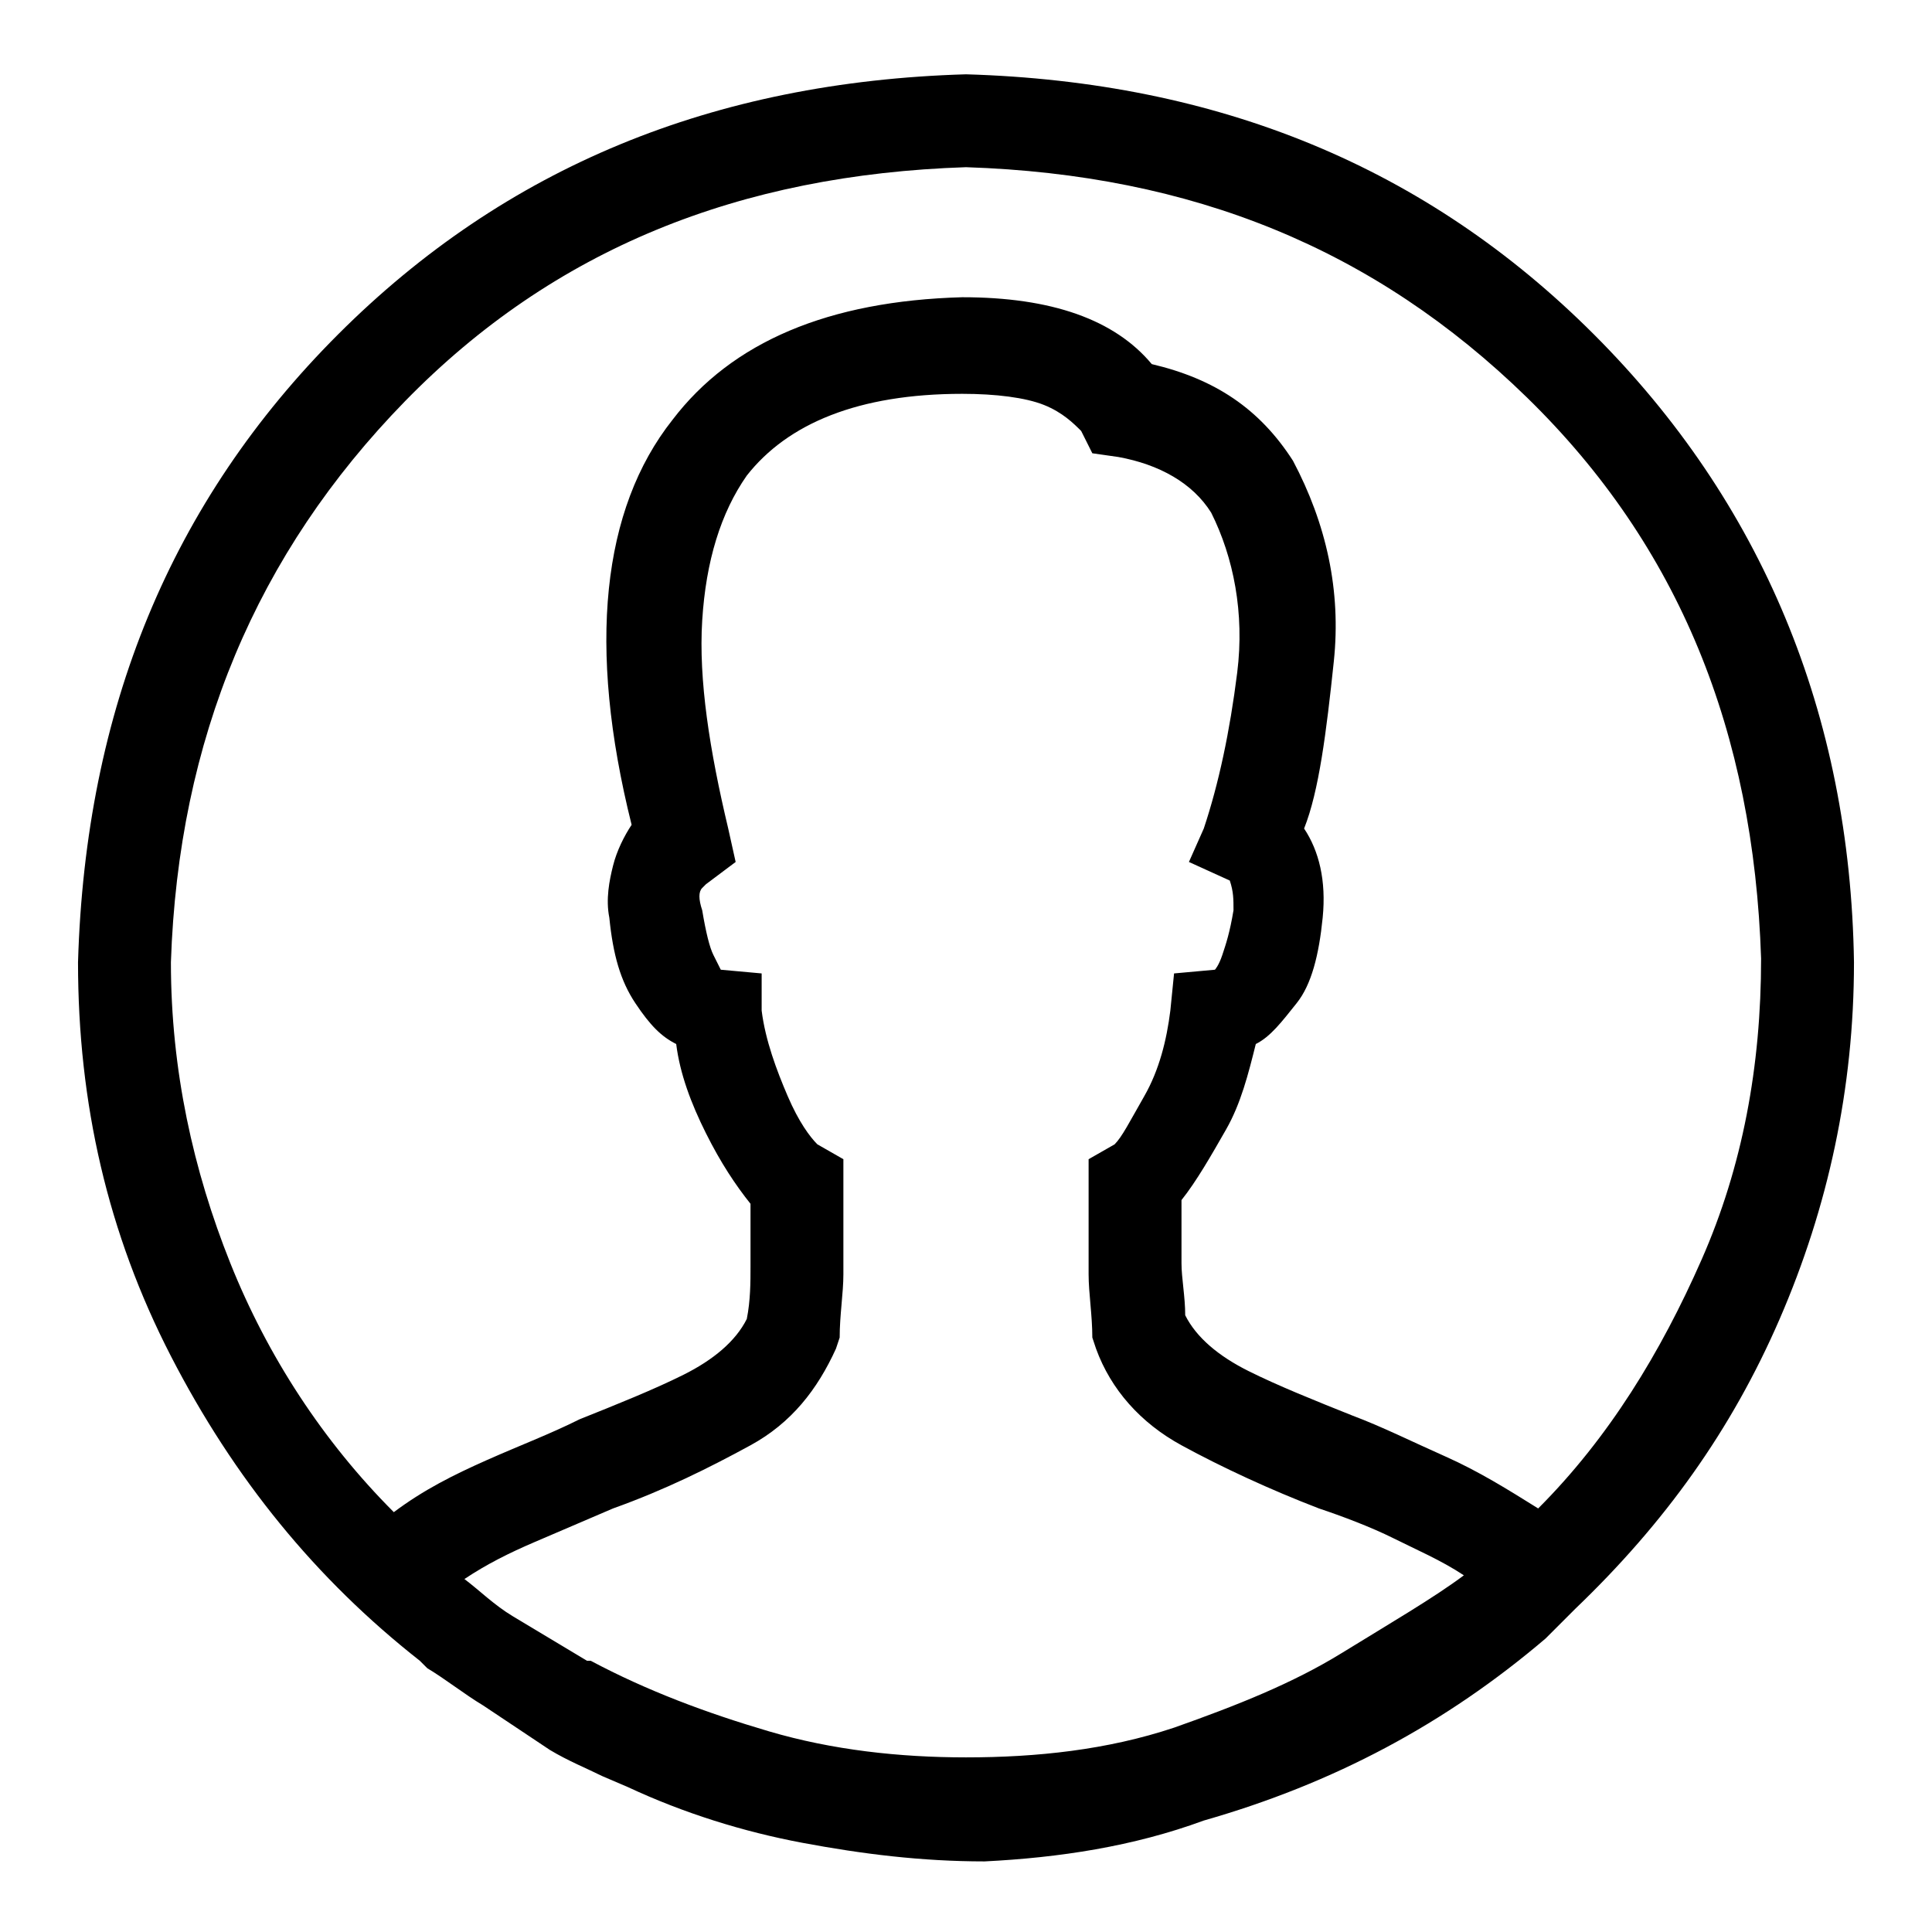 <?xml version="1.0" encoding="utf-8"?>
<!-- Generator: Adobe Illustrator 25.0.0, SVG Export Plug-In . SVG Version: 6.00 Build 0)  -->
<svg version="1.1" id="Livello_1" xmlns="http://www.w3.org/2000/svg" xmlns:xlink="http://www.w3.org/1999/xlink" x="0px" y="0px"
	 viewBox="0 0 52 52" style="enable-background:new 0 0 52 52;" xml:space="preserve">
<g>
	<path d="M49.9,25.9c0,3.4-0.7,6.6-2,9.6s-3.1,5.5-5.5,7.8c-0.2,0.2-0.5,0.5-0.8,0.8c-2.7,2.3-5.7,3.9-9.2,4.9
		c-1.9,0.7-3.9,1-5.9,1.1c-1.7,0-3.3-0.2-4.9-0.5s-3.2-0.8-4.7-1.5l-0.7-0.3c-0.4-0.2-0.9-0.4-1.4-0.7c-0.3-0.2-0.6-0.4-0.9-0.6
		L13,45.9c-0.5-0.3-1-0.7-1.5-1l-0.2-0.2c-2.8-2.2-5-4.9-6.7-8.2s-2.5-6.8-2.5-10.6c0.2-6.8,2.5-12.4,7-16.9S19.2,2.2,26,2
		c6.8,0.2,12.4,2.5,16.9,7S49.8,19.2,49.9,25.9z M26,4.5c-6.1,0.2-11.1,2.2-15.1,6.3s-6.1,9.1-6.3,15.1c0,2.9,0.6,5.6,1.6,8.1
		s2.5,4.8,4.4,6.7c0.8-0.6,1.6-1,2.5-1.4s1.7-0.7,2.5-1.1c1-0.4,2-0.8,2.8-1.2s1.4-0.9,1.7-1.5c0.1-0.5,0.1-1,0.1-1.4v-1.7
		c-0.4-0.5-0.8-1.1-1.2-1.9s-0.7-1.6-0.8-2.4c-0.4-0.2-0.7-0.5-1.1-1.1s-0.6-1.3-0.7-2.3c-0.1-0.5,0-1,0.1-1.4s0.3-0.8,0.5-1.1
		c-1.2-4.8-0.8-8.5,1.1-10.9c1.6-2.1,4.2-3.2,7.8-3.3C28.3,8,30,8.6,31,9.8c1.7,0.4,2.9,1.2,3.8,2.6c0.9,1.7,1.3,3.5,1.1,5.4
		s-0.4,3.5-0.8,4.5c0.4,0.6,0.6,1.4,0.5,2.4s-0.3,1.8-0.7,2.3s-0.7,0.9-1.1,1.1c-0.2,0.8-0.4,1.6-0.8,2.3s-0.8,1.4-1.2,1.9v1.7
		c0,0.4,0.1,0.9,0.1,1.4c0.3,0.6,0.9,1.1,1.7,1.5s1.8,0.8,2.8,1.2c0.8,0.3,1.6,0.7,2.5,1.1s1.7,0.9,2.5,1.4c1.9-1.9,3.3-4.2,4.4-6.7
		s1.6-5.2,1.6-8.1c-0.2-6.1-2.2-11.1-6.3-15.1S32.1,4.7,26,4.5z M26,47.3c1.9,0,3.8-0.2,5.6-0.8c1.7-0.6,3.2-1.2,4.5-2
		s2.5-1.5,3.3-2.1c-0.6-0.4-1.3-0.7-1.9-1s-1.4-0.6-2-0.8c-1.3-0.5-2.6-1.1-3.7-1.7s-1.9-1.5-2.3-2.6l-0.1-0.3
		c0-0.6-0.1-1.2-0.1-1.7v-3.1l0.7-0.4c0.2-0.2,0.4-0.6,0.8-1.3s0.6-1.5,0.7-2.3l0.1-1l1.1-0.1c0,0,0.1-0.1,0.2-0.4s0.2-0.6,0.3-1.2
		c0-0.3,0-0.5-0.1-0.8L32,23.2l0.4-0.9c0.4-1.2,0.7-2.6,0.9-4.2s-0.1-3.1-0.7-4.3c-0.5-0.8-1.4-1.3-2.5-1.5l-0.7-0.1l-0.3-0.6
		c-0.2-0.2-0.5-0.5-1-0.7s-1.3-0.3-2.2-0.3c-2.8,0-4.7,0.8-5.8,2.2c-0.7,1-1.1,2.3-1.2,3.9s0.2,3.5,0.7,5.6l0.2,0.9L19,23.8
		c0,0,0,0-0.1,0.1s-0.1,0.3,0,0.6c0.1,0.6,0.2,1,0.3,1.2s0.2,0.4,0.2,0.4l1.1,0.1l0,1c0.1,0.8,0.4,1.6,0.7,2.3s0.6,1.1,0.8,1.3
		l0.7,0.4l0,0.7v2.4c0,0.5-0.1,1.1-0.1,1.7l-0.1,0.3c-0.5,1.1-1.2,2-2.3,2.6s-2.3,1.2-3.7,1.7c-0.7,0.3-1.4,0.6-2.1,0.9
		s-1.3,0.6-1.9,1c0.4,0.3,0.8,0.7,1.3,1l0.5,0.3c0.5,0.3,1,0.6,1.5,0.9l0.1,0c1.5,0.8,3.1,1.4,4.8,1.9S24.2,47.3,26,47.3z"/>
</g>
</svg>
